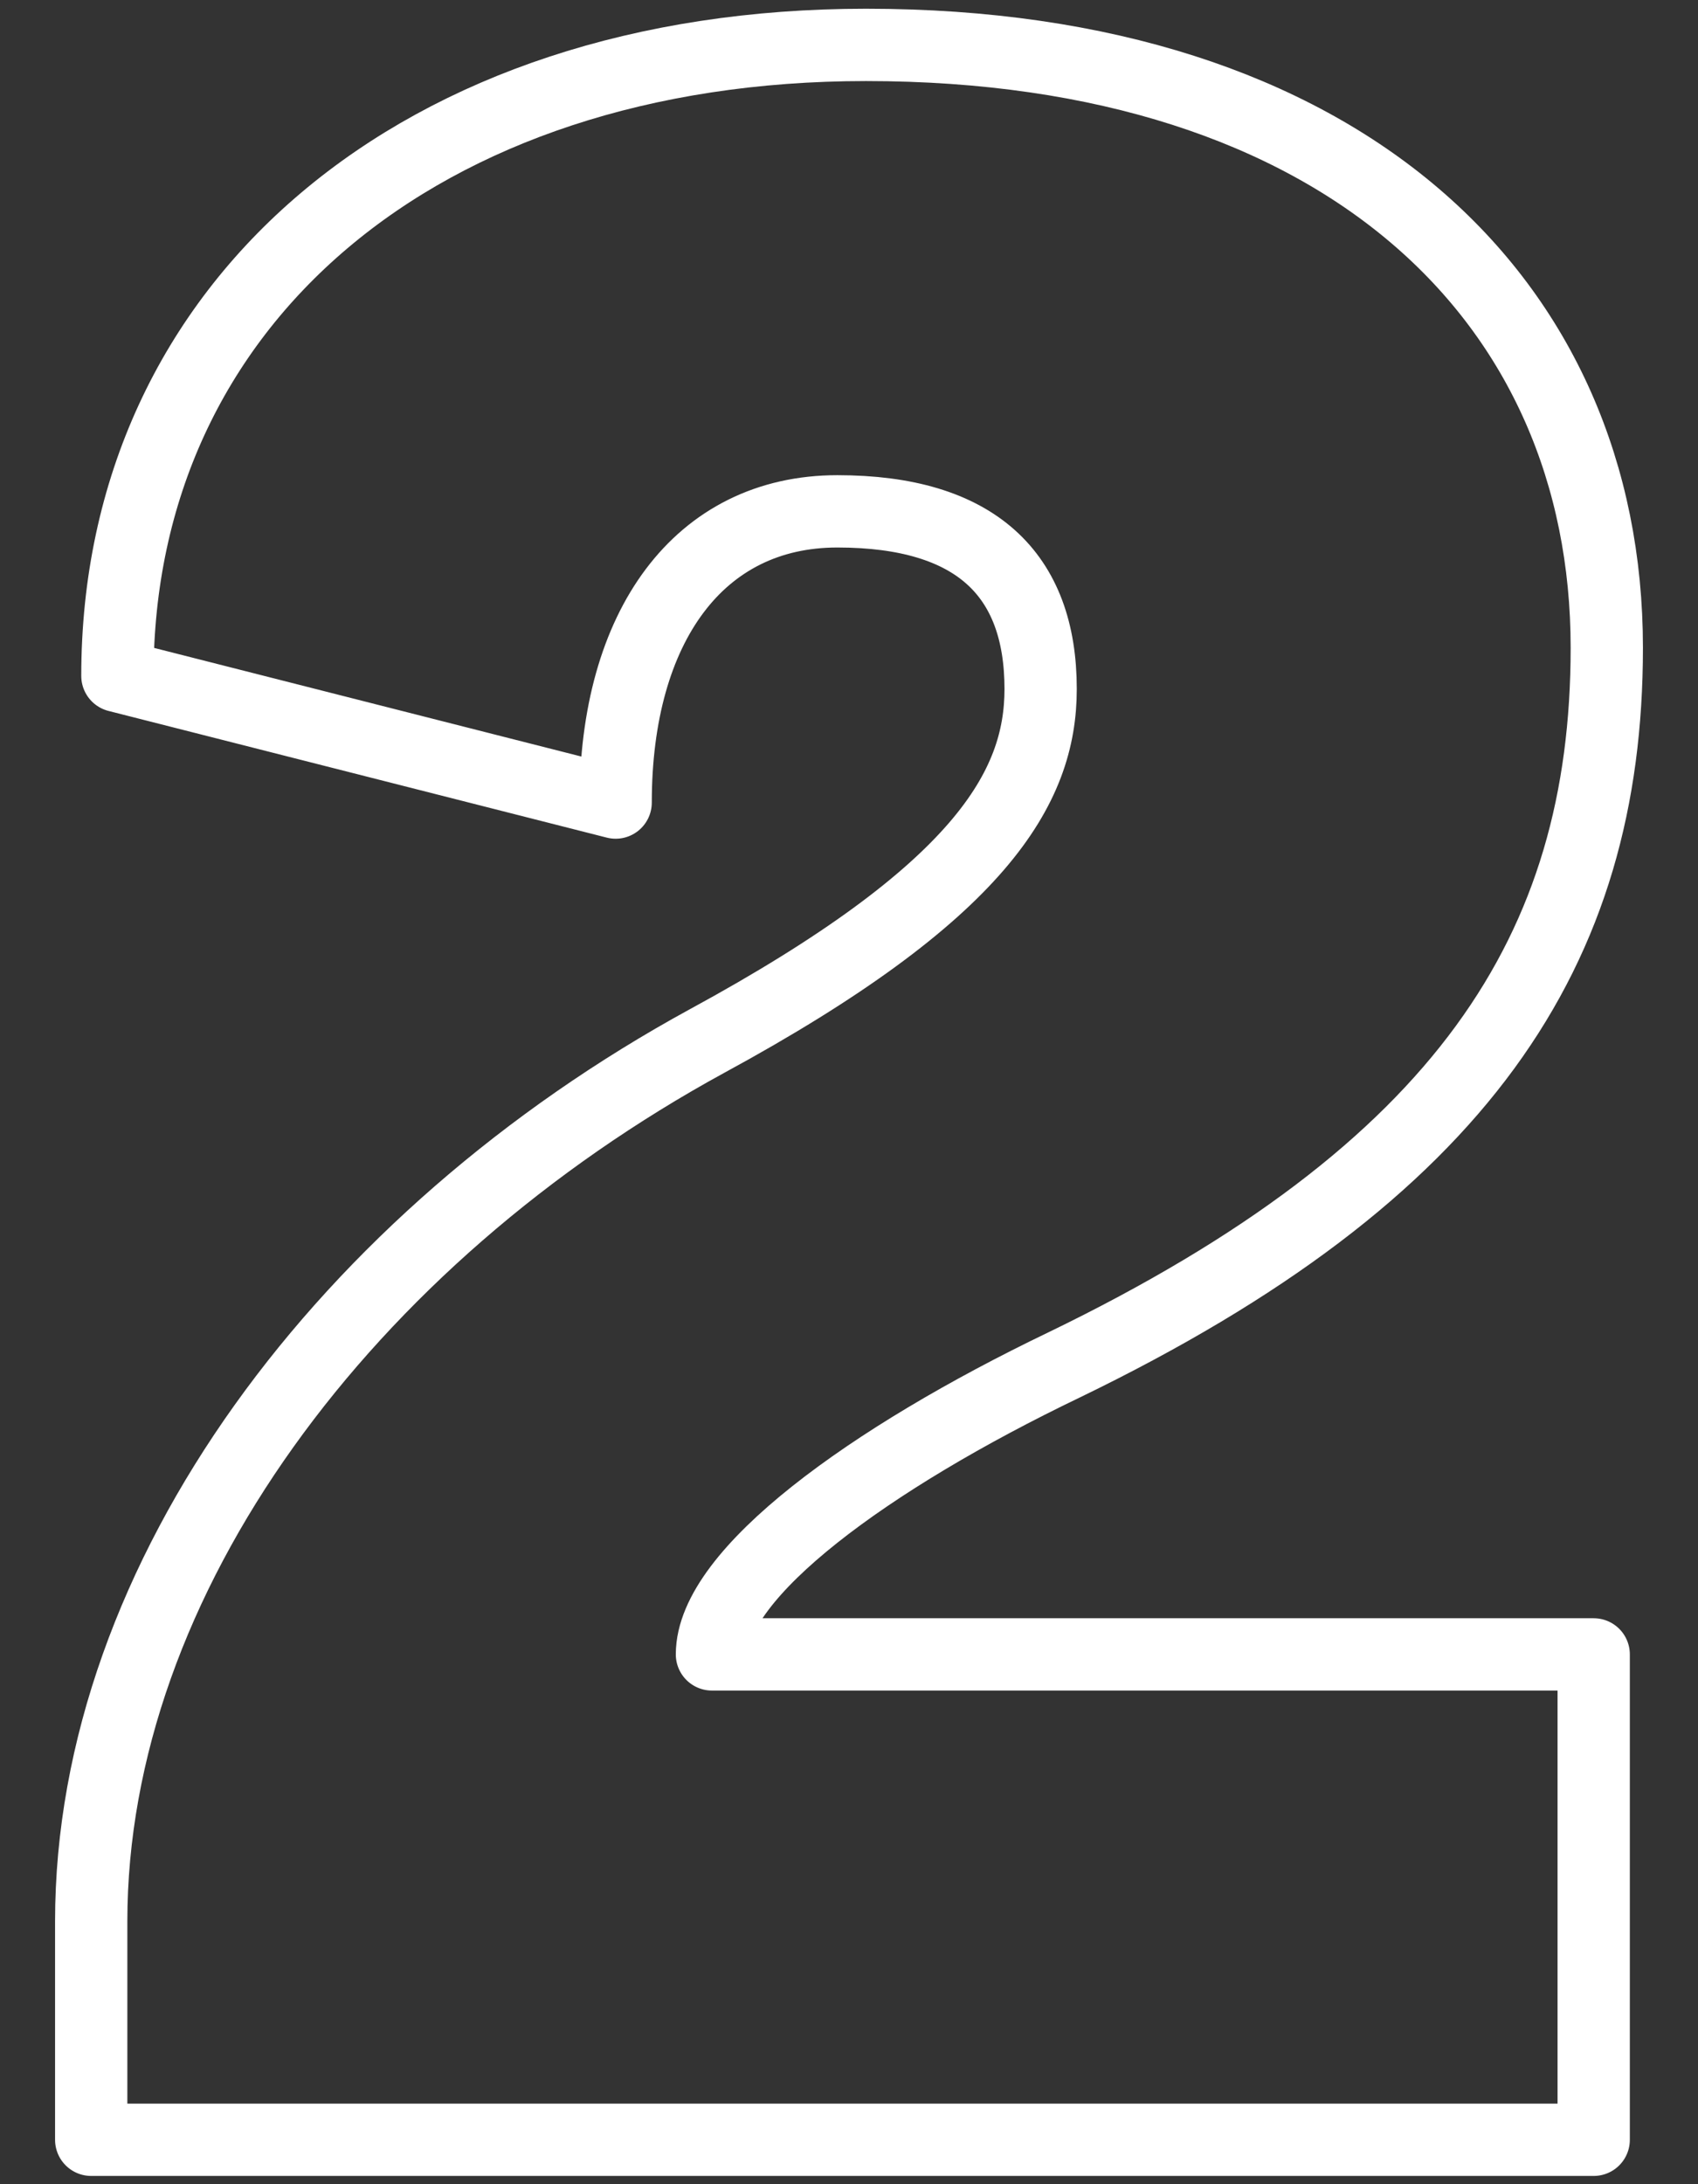 <svg xmlns="http://www.w3.org/2000/svg" width="70" height="90" viewBox="0 0 70 90"><rect x="0" y="0" width="70" height="90" fill="#333333" stroke="none"/><path d="M43.87,56.24c-8.06,3.87-14.52,8.6-14.52,11.93H65.7v20H3.76v-9C3.76,65,14.3,51,29.14,42.9,40.43,36.77,42.9,32.47,42.9,28.39c0-4.73-2.68-7.32-8.38-7.32s-9.14,4.74-9.14,12L4.84,27.85c0-15.38,12.47-26,30.86-26,19.68,0,30.54,10.54,30.54,24.84C66.24,39.14,60.32,48.28,43.87,56.24Z" fill="none" stroke="#fff" stroke-linecap="round" stroke-linejoin="round" stroke-width="2.98"/></svg>

